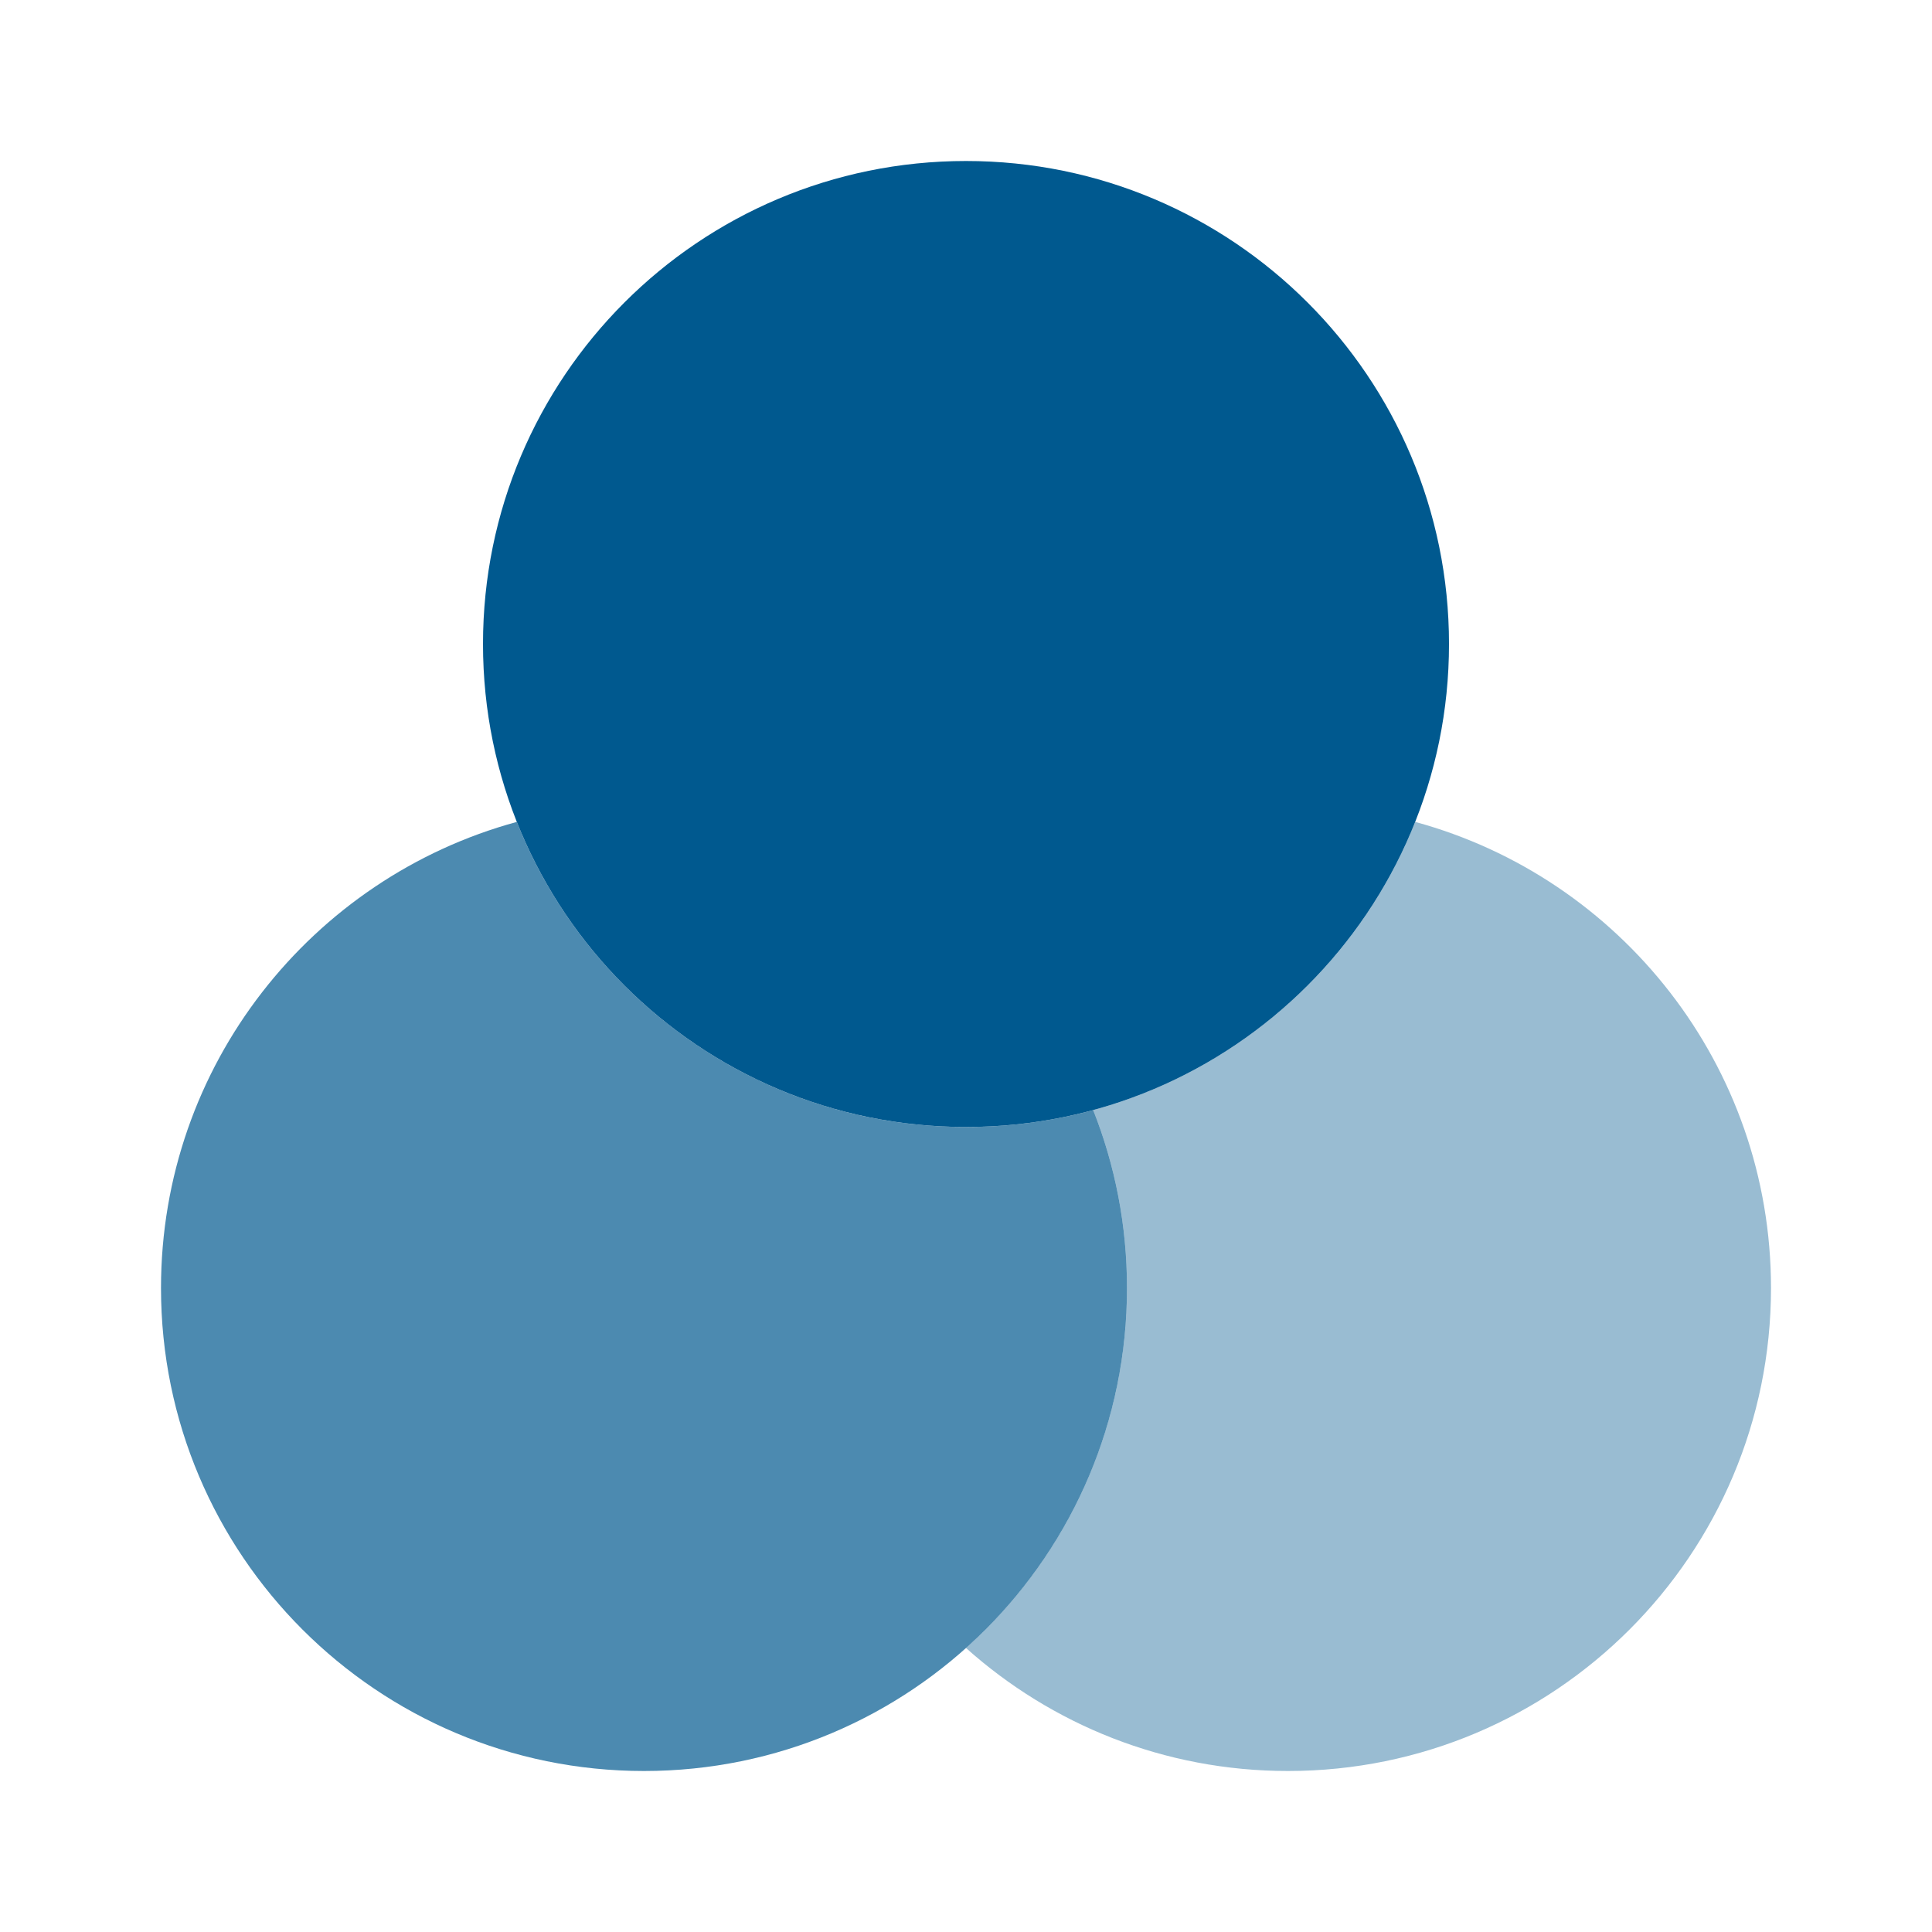 <svg width="24" height="24" viewBox="0 0 24 24" fill="none" xmlns="http://www.w3.org/2000/svg">
<path d="M18 8C18 11.314 15.314 14 12 14C8.686 14 6 11.314 6 8C6 4.686 8.686 2 12 2C15.314 2 18 4.686 18 8Z" fill="#00598F"/>
<path opacity="0.7" d="M13.58 13.79C13.076 13.927 12.547 14 12 14C9.467 14 7.3 12.43 6.42 10.21C3.873 10.904 2 13.233 2 16C2 19.314 4.686 22 8 22C11.314 22 14 19.314 14 16C14 15.22 13.851 14.474 13.58 13.79Z" fill="#00598F"/>
<path opacity="0.4" d="M13.58 13.79C13.851 14.474 14 15.219 14 16C14 17.777 13.227 19.373 12 20.472C13.062 21.422 14.463 22 16 22C19.314 22 22 19.314 22 16C22 13.233 20.127 10.903 17.58 10.21C16.89 11.951 15.409 13.292 13.58 13.79Z" fill="#00598F"/>
</svg>
